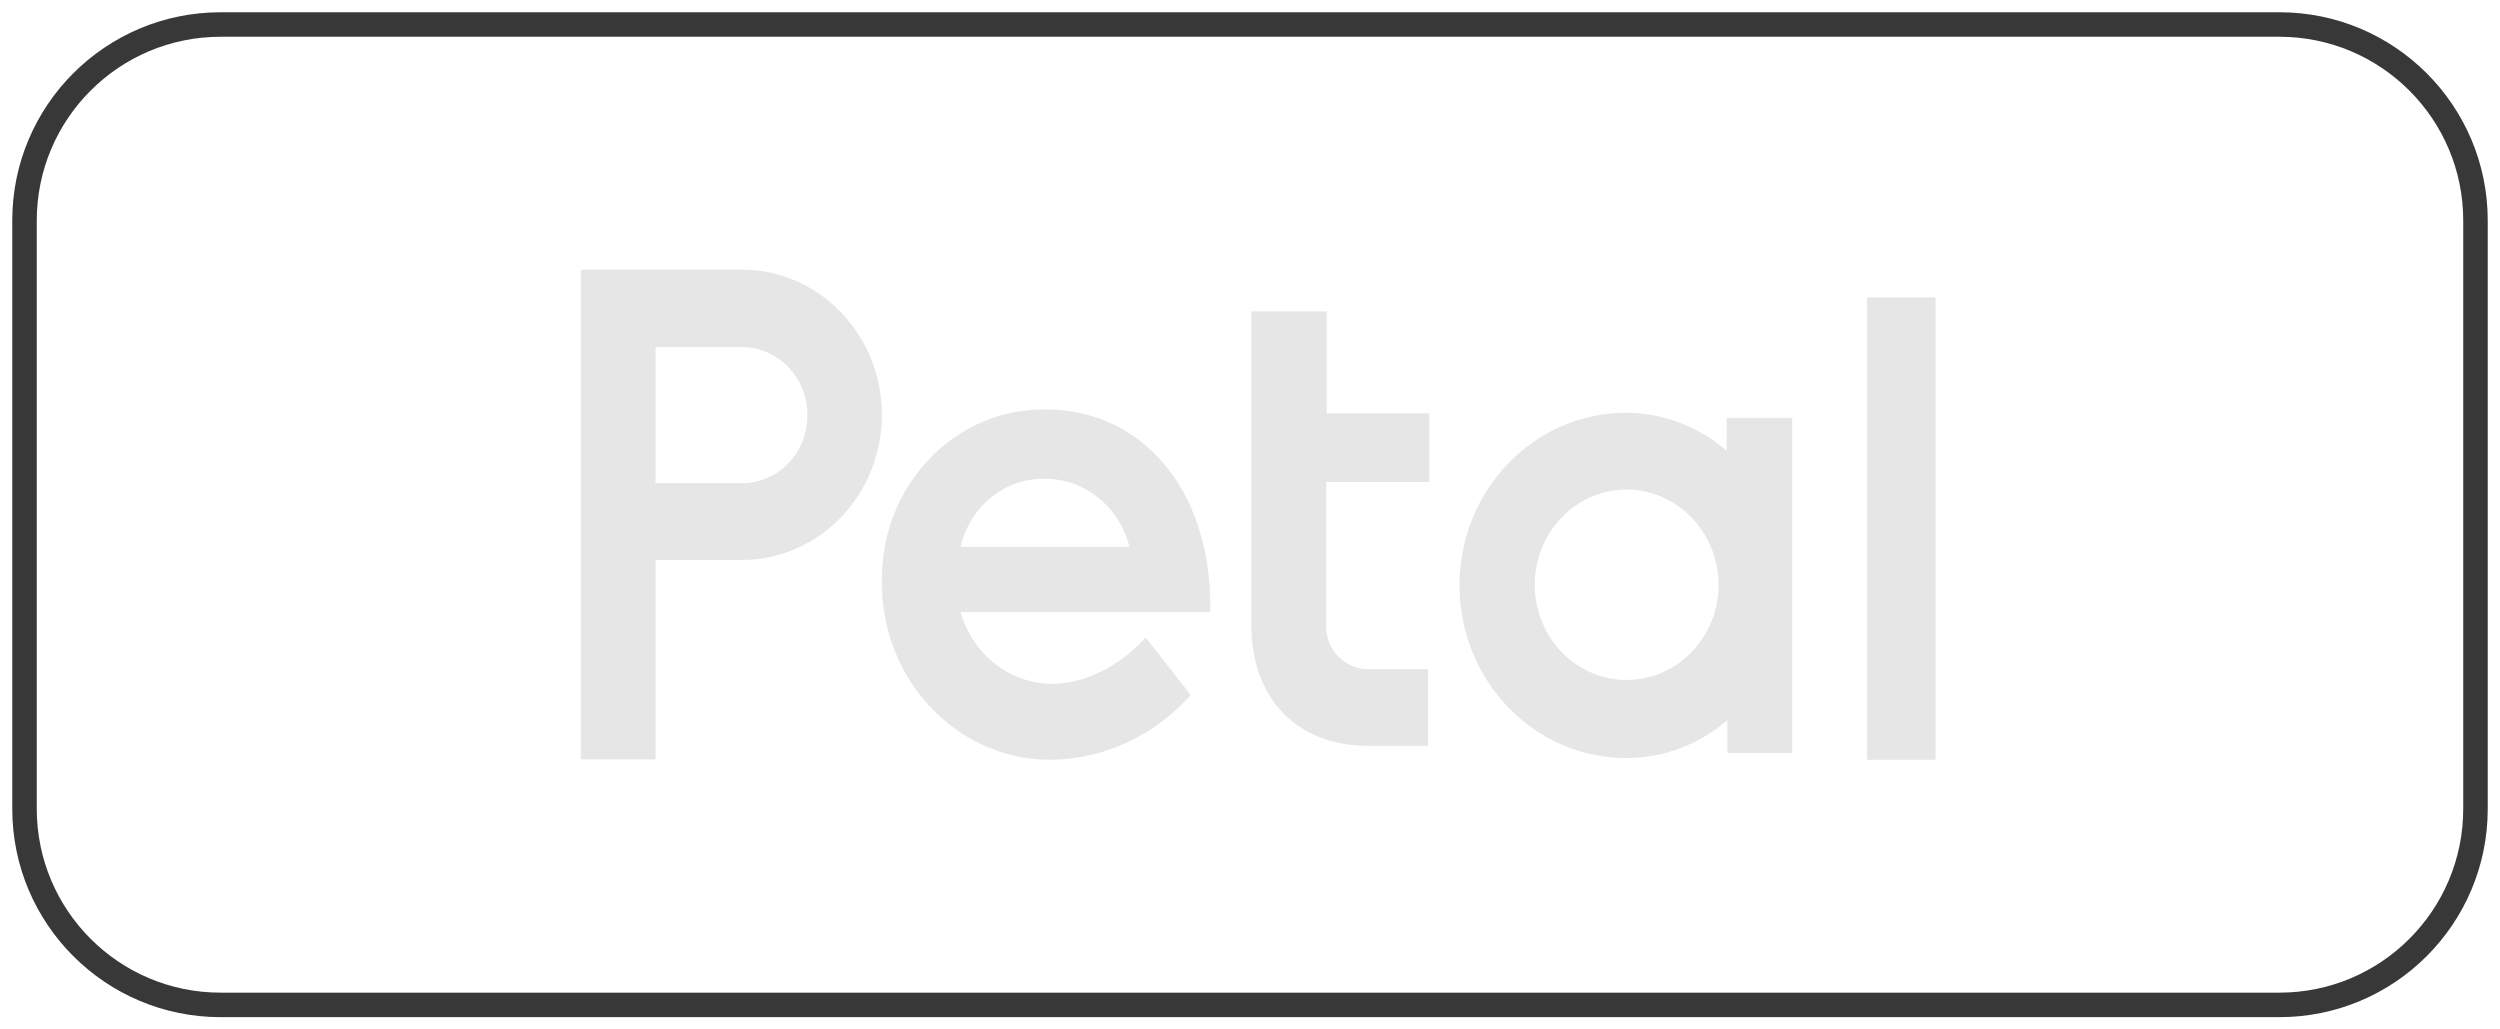 <svg width="102" height="42" viewBox="0 0 102 42" fill="none" xmlns="http://www.w3.org/2000/svg">
<path d="M1 9C1 4.582 4.582 1 9 1H93C97.418 1 101 4.582 101 9V33C101 37.418 97.418 41 93 41H9C4.582 41 1 37.418 1 33V9Z" stroke="#383838"/>
<path fill-rule="evenodd" clip-rule="evenodd" d="M32.942 16.912C32.964 18.437 31.788 19.692 30.315 19.715C30.298 19.715 30.279 19.715 30.261 19.715H26.746V14.161H30.261C31.733 14.158 32.932 15.387 32.942 16.912ZM30.26 11.004H23.696V30.984H26.746V22.848H30.26C33.419 22.848 35.98 20.195 35.98 16.924C35.98 13.652 33.419 11 30.261 11L30.26 11.004ZM39.191 22.315C39.574 20.652 41.011 19.494 42.641 19.535C44.258 19.531 45.674 20.674 46.084 22.315H39.191ZM42.667 16.706C39.029 16.65 36.035 19.698 35.981 23.515C35.98 23.565 35.98 23.615 35.98 23.665C35.919 27.65 38.947 30.933 42.745 30.998C42.792 30.998 42.838 30.999 42.884 30.999C44.971 30.973 46.963 30.082 48.427 28.523L48.582 28.359L46.747 26.016L46.559 26.209C46.059 26.718 44.702 27.9 42.906 27.9C41.19 27.885 39.684 26.699 39.192 24.975H49.379V24.709C49.379 19.995 46.617 16.706 42.667 16.706ZM51.053 12.704H54.127V16.863H58.312V19.664H54.109V25.537V25.575C54.119 26.54 54.893 27.314 55.839 27.304H58.261V30.428H55.788C52.918 30.428 51.053 28.494 51.053 25.496V12.704ZM70.118 23.865C70.114 26.01 68.432 27.746 66.361 27.742C64.29 27.738 62.614 25.995 62.618 23.85C62.622 21.706 64.302 19.971 66.372 19.973C68.441 19.984 70.114 21.722 70.118 23.865ZM70.451 18.394C69.299 17.396 67.848 16.847 66.347 16.841C62.592 16.841 59.548 19.994 59.548 23.884C59.548 27.774 62.592 30.927 66.347 30.927C67.857 30.933 69.32 30.384 70.476 29.378V30.717H73.121V17.05H70.451V18.394ZM78.969 31H76.177V12.133H78.969V31Z" fill="#E6E6E6"/>
</svg>
